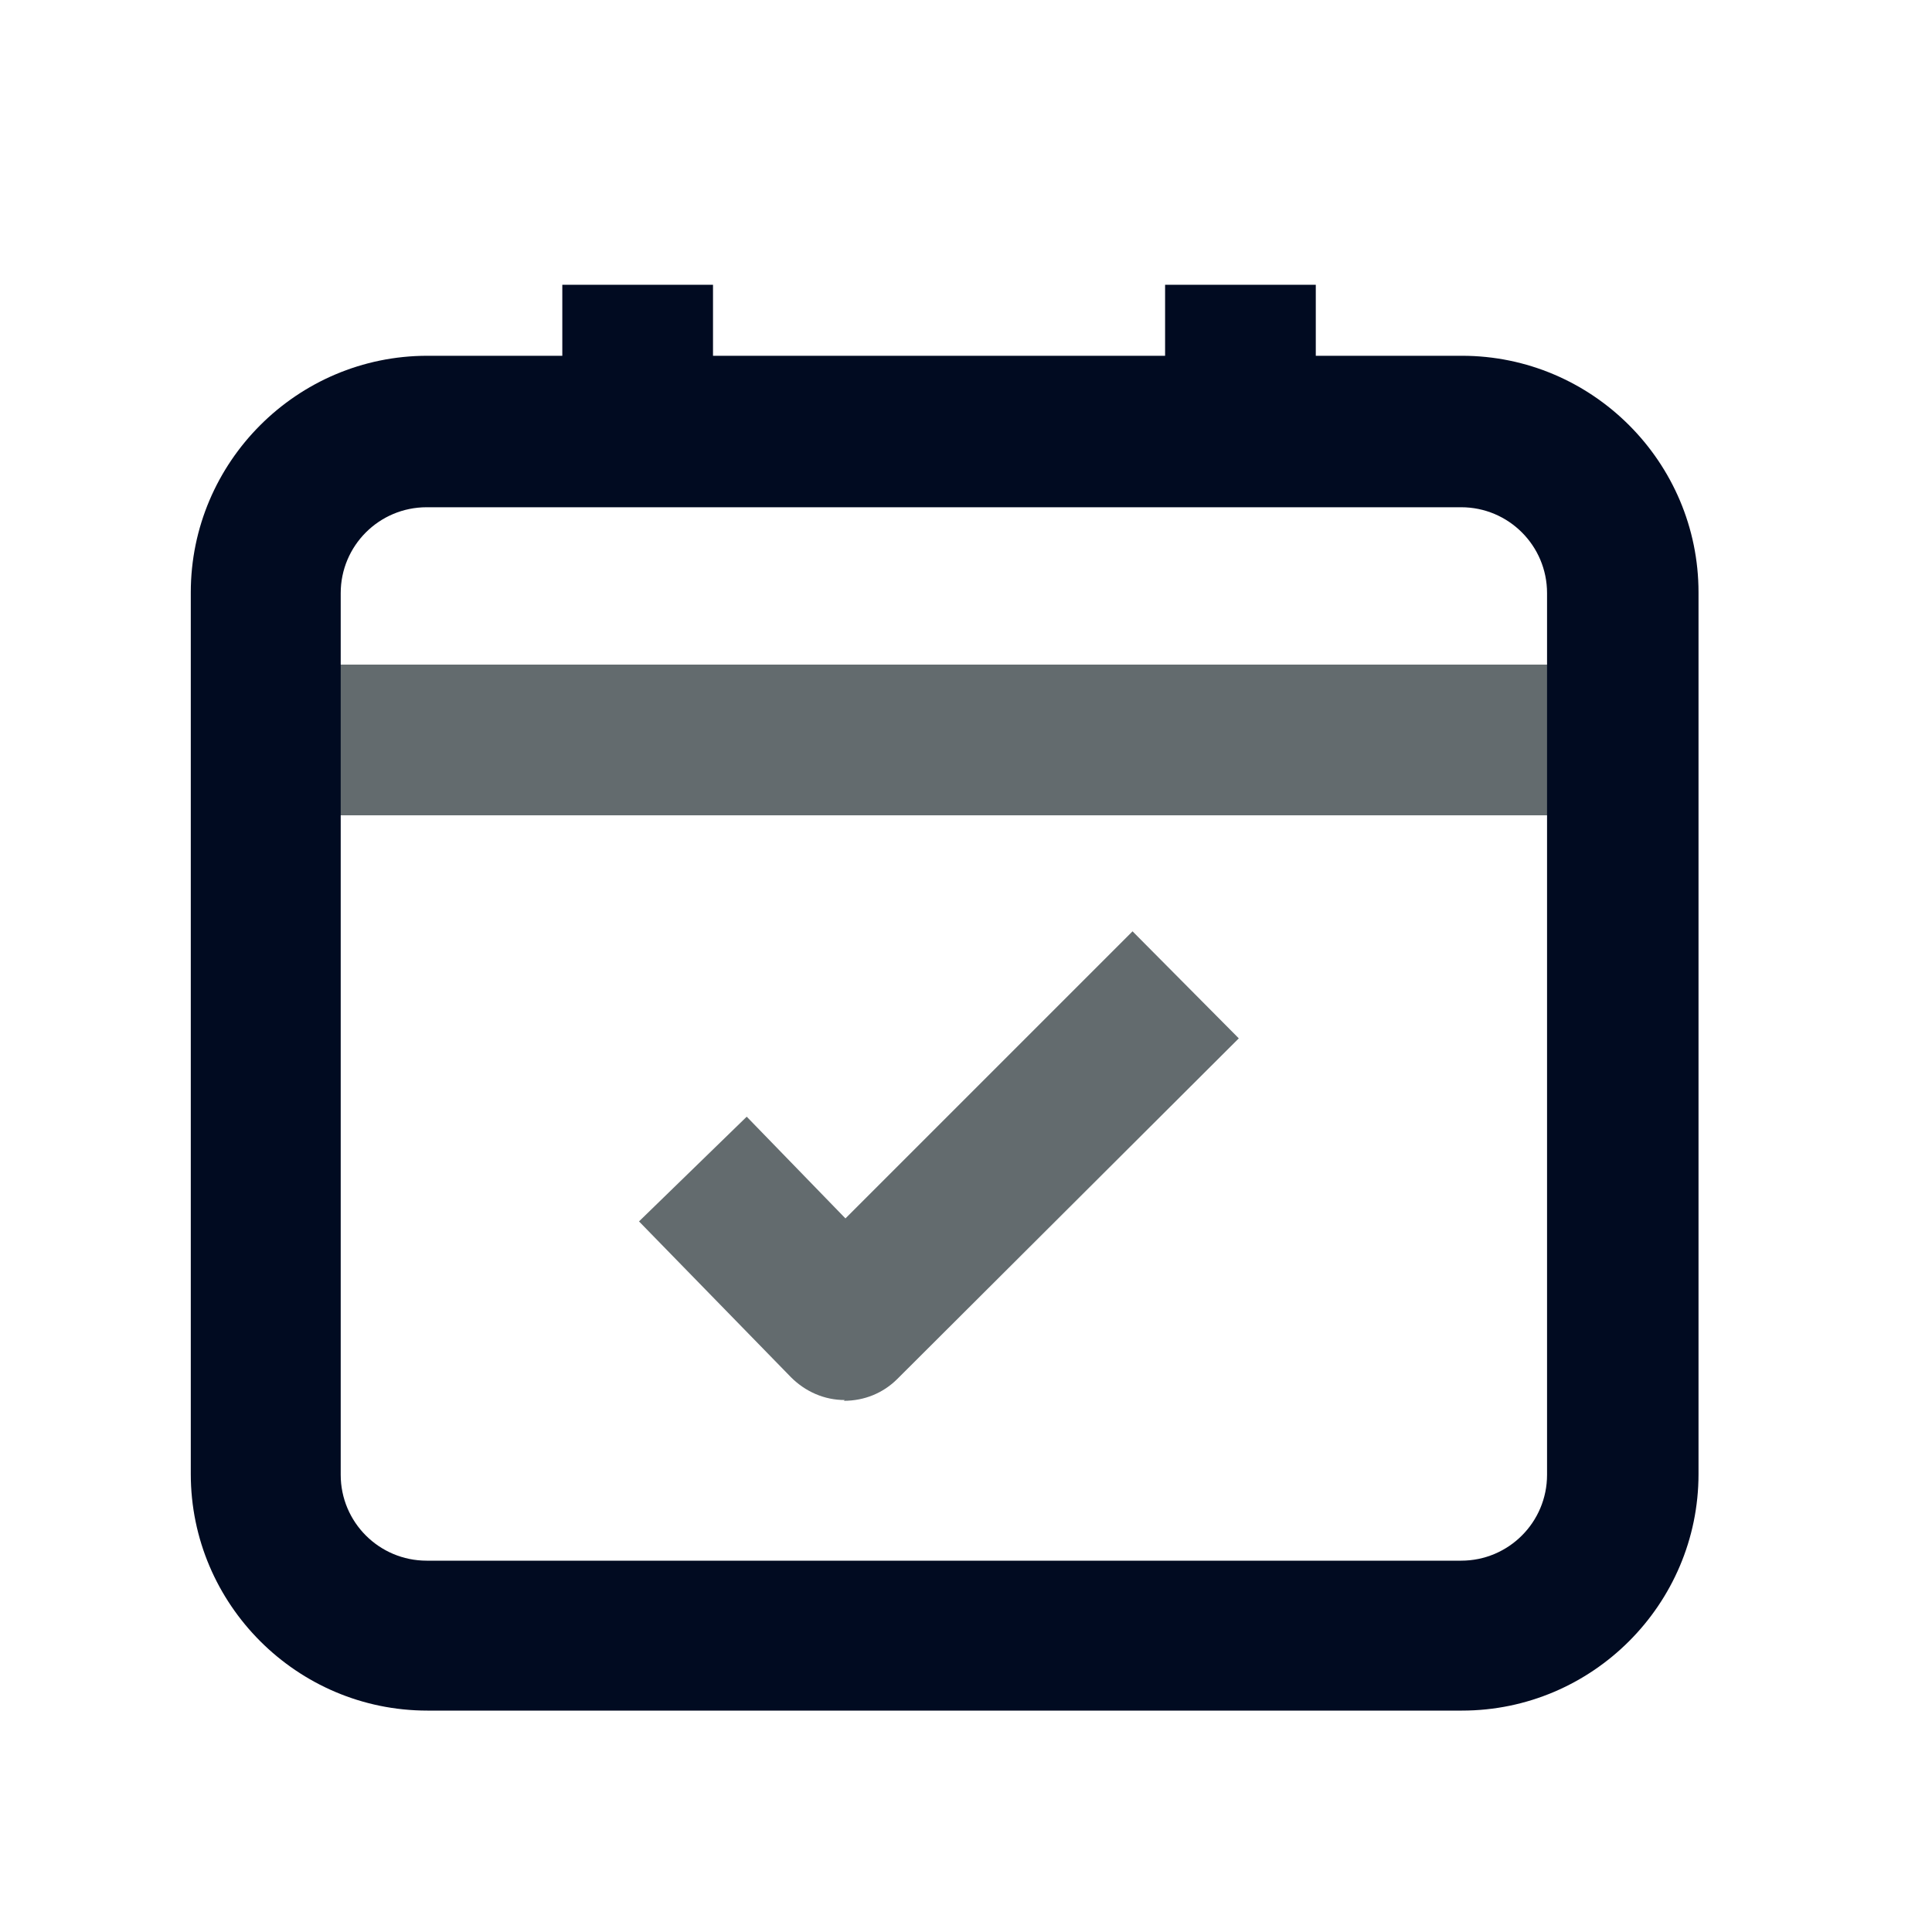 <svg width="20" height="20" viewBox="0 0 20 20" fill="none" xmlns="http://www.w3.org/2000/svg">
<path d="M8.744 14.493C8.534 14.493 8.339 14.407 8.19 14.259L6.615 12.644L7.73 11.56L8.752 12.613L11.724 9.641L12.824 10.749L9.29 14.274C9.142 14.422 8.947 14.501 8.736 14.501L8.744 14.493Z" fill="#636B6E"/>
<path d="M16.741 6.88H2.701V8.44H16.741V6.88Z" fill="#636B6E"/>
<path d="M7.381 2.948H5.821V4.508H7.381V2.948Z" fill="#010B21"/>
<path d="M13.621 2.948H12.061V4.508H13.621V2.948Z" fill="#010B21"/>
<path d="M15.126 17.708H4.424C3.075 17.708 1.975 16.608 1.975 15.259V6.133C1.975 4.783 3.075 3.683 4.424 3.683H15.134C16.483 3.683 17.583 4.783 17.583 6.133V15.259C17.583 16.608 16.483 17.708 15.134 17.708H15.126ZM4.417 5.251C3.925 5.251 3.527 5.649 3.527 6.14V15.267C3.527 15.758 3.925 16.156 4.417 16.156H15.126C15.617 16.156 16.015 15.758 16.015 15.267V6.14C16.015 5.649 15.617 5.251 15.126 5.251H4.424H4.417Z" fill="#010B21"/>
</svg>
